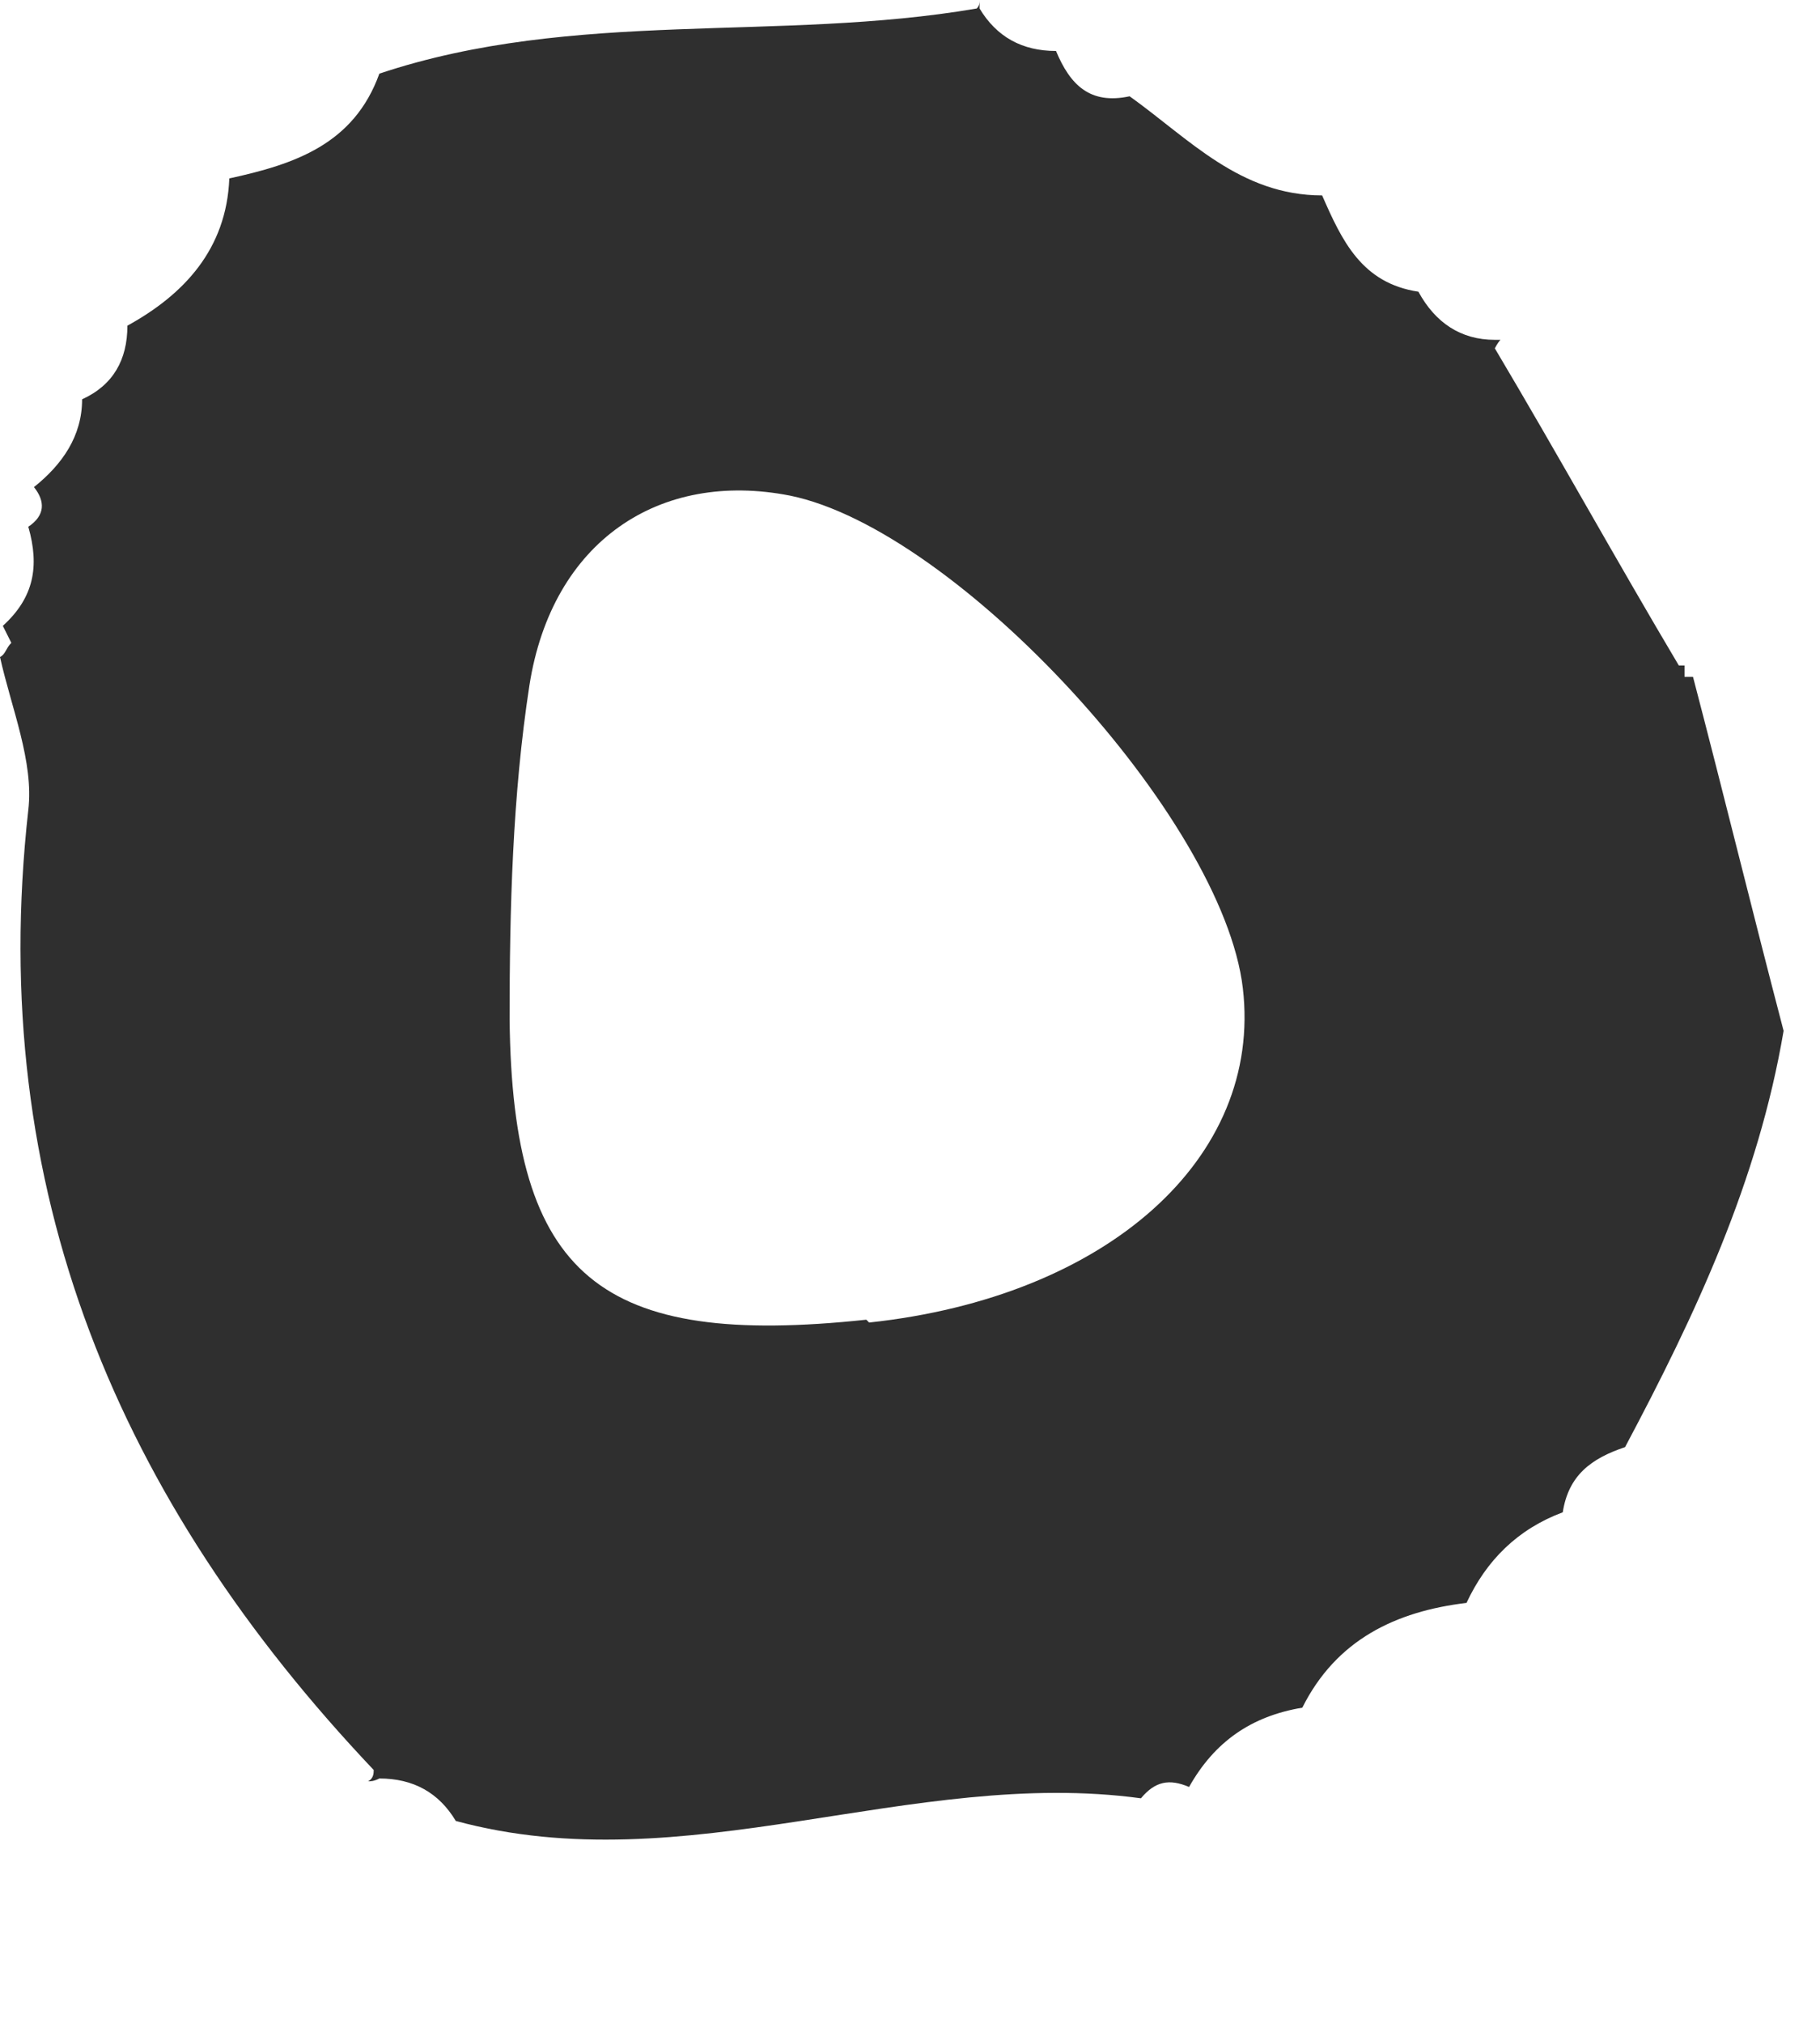 <?xml version="1.0" encoding="utf-8"?>
<svg xmlns="http://www.w3.org/2000/svg" fill="none" height="100%" overflow="visible" preserveAspectRatio="none" style="display: block;" viewBox="0 0 9 10" width="100%">
<path d="M8.33 3.346C8.33 3.332 8.33 3.318 8.33 3.29C8.33 3.29 8.316 3.29 8.302 3.29C7.994 2.772 7.7 2.24 7.392 1.722C7.392 1.722 7.406 1.694 7.42 1.68H7.392C7.224 1.68 7.098 1.596 7.014 1.442C6.734 1.4 6.636 1.19 6.538 0.966C6.132 0.966 5.88 0.686 5.586 0.476C5.39 0.518 5.292 0.42 5.222 0.252C5.054 0.252 4.928 0.182 4.844 0.042C4.844 0.042 4.844 0.014 4.844 0C4.844 0.014 4.844 0.028 4.83 0.042C3.85 0.21 2.842 0.042 1.876 0.364C1.75 0.714 1.456 0.812 1.134 0.882C1.12 1.232 0.91 1.456 0.63 1.61C0.63 1.778 0.56 1.904 0.406 1.974C0.406 2.156 0.308 2.296 0.168 2.408C0.224 2.478 0.224 2.548 0.14 2.604C0.196 2.8 0.168 2.954 0.014 3.094L0.056 3.178C0.028 3.206 0.028 3.234 0 3.248C0.056 3.5 0.168 3.766 0.14 4.004C-0.07 5.88 0.588 7.42 1.848 8.75C1.848 8.764 1.848 8.792 1.82 8.806C1.834 8.806 1.848 8.806 1.876 8.792C2.044 8.792 2.17 8.862 2.254 9.002C3.388 9.31 4.508 8.736 5.642 8.89C5.712 8.806 5.782 8.792 5.88 8.834C6.006 8.61 6.188 8.484 6.44 8.442C6.608 8.106 6.902 7.966 7.252 7.924C7.35 7.714 7.504 7.56 7.728 7.476C7.756 7.294 7.868 7.21 8.036 7.154C8.386 6.496 8.694 5.838 8.82 5.096C8.666 4.508 8.526 3.934 8.372 3.346H8.33ZM4.284 6.524C2.968 6.664 2.534 6.314 2.52 5.04C2.52 4.494 2.534 3.934 2.618 3.388C2.73 2.674 3.262 2.324 3.906 2.45C4.732 2.618 6.048 4.046 6.146 4.886C6.244 5.726 5.474 6.412 4.298 6.538L4.284 6.524Z" fill="#2F2F2F" id="Vector"/>
</svg>